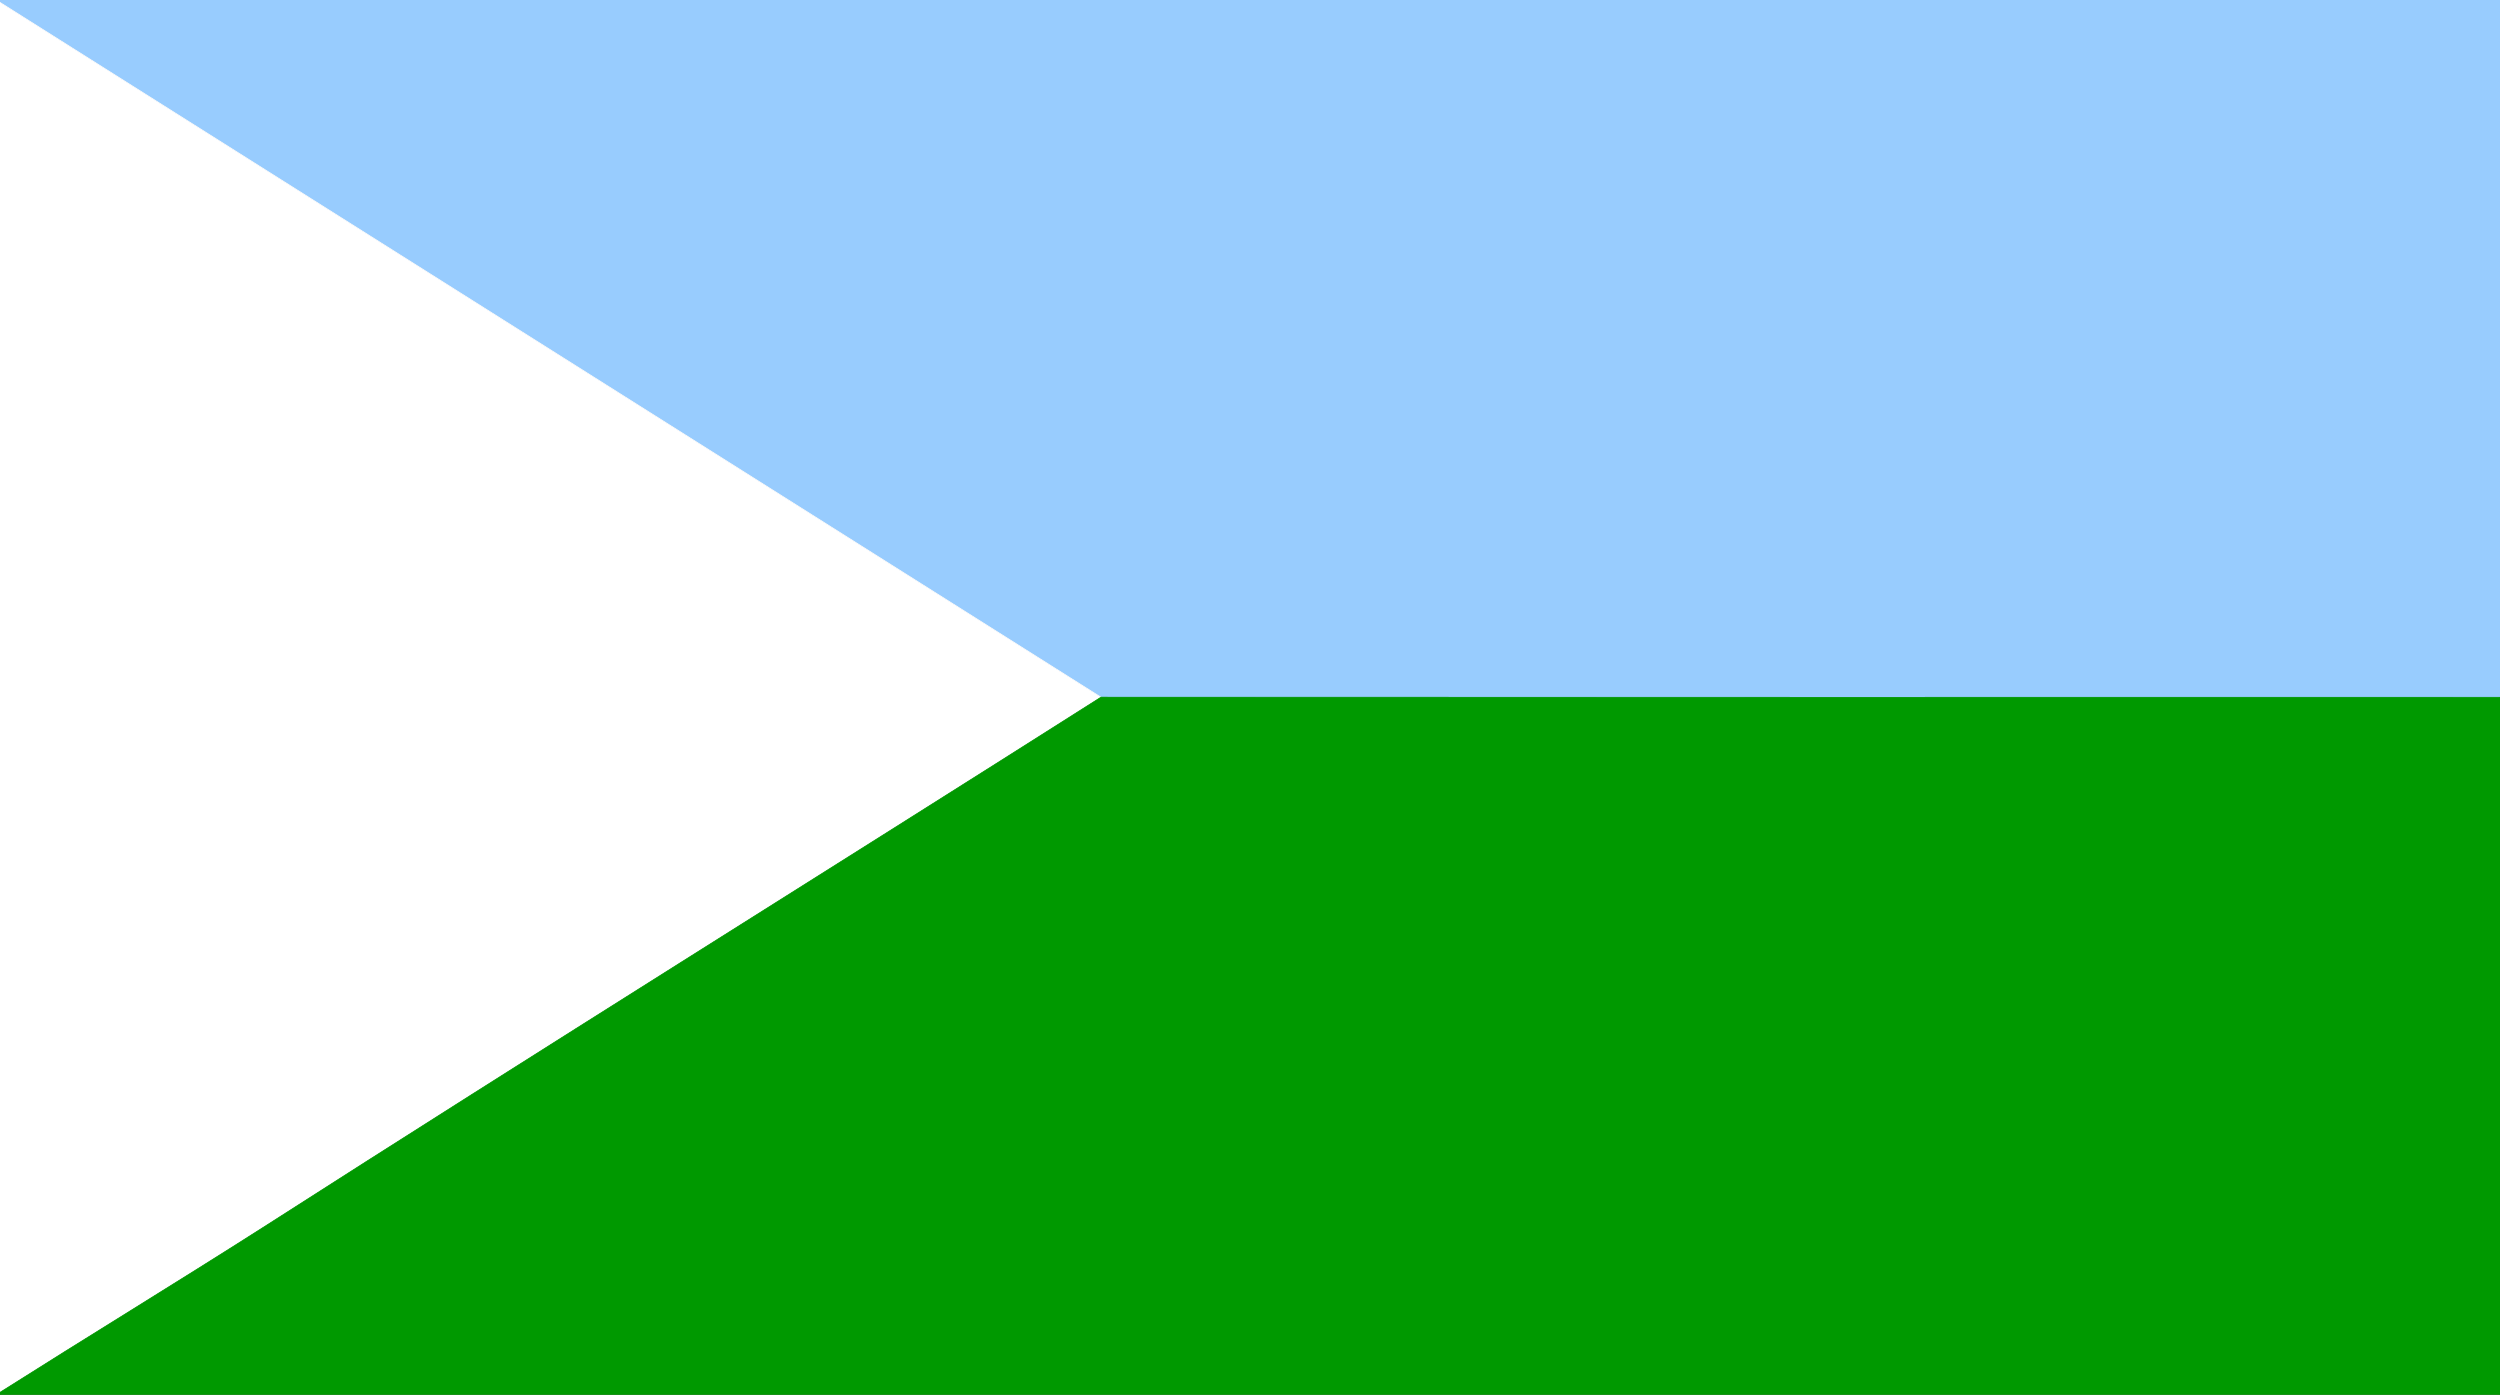 <?xml version="1.0" encoding="UTF-8"?>
<svg xmlns="http://www.w3.org/2000/svg" xmlns:xlink="http://www.w3.org/1999/xlink" width="337pt" height="188pt" viewBox="0 0 337 188" version="1.1">
<rect x="0" y="0" width="337" height="188" fill="#333333" stroke="none"/>
<defs>
<clipPath id="clip0">
  <rect width="337" height="188"/>
</clipPath>
</defs>
<g id="surface0" clip-path="url(#clip0)">
<path style="fill: none; stroke-width: 0.1; stroke-linecap: butt; stroke-linejoin: miter; stroke: rgb(59.608%,80%,99.608%); opacity: 1;stroke-miterlimit: 10;" d="M 0 0 L 337 0 L 337 94 C 274.136 93.989 211.271 94.022 148.407 93.983 C 98.934 62.775 49.474 31.534 0 0.325 L 0 0 Z M 0 0 " transform="matrix(1,0,0,1,0,0)"/>
<path style="stroke: none; fill-rule: nonzero; fill: rgb(59.608%,80%,99.608%); opacity: 1;" d="M 0 0 L 337 0 L 337 94 C 274.136 93.989 211.271 94.022 148.407 93.983 C 98.934 62.775 49.474 31.534 0 0.325 L 0 0 Z M 0 0 "/>
<path style="fill: none; stroke-width: 0.1; stroke-linecap: butt; stroke-linejoin: miter; stroke: rgb(100%,100%,100%); opacity: 1;stroke-miterlimit: 10;" d="M 0 0.325 C 49.474 31.534 98.934 62.775 148.407 93.983 C 110.784 117.874 72.914 141.453 35.413 165.496 C 23.669 172.983 11.768 180.231 0 187.689 L 0 0.325 Z M 0 0.325 " transform="matrix(1,0,0,1,0,0)"/>
<path style="stroke: none; fill-rule: nonzero; fill: rgb(100%,100%,100%); opacity: 1;" d="M 0 0.325 C 49.474 31.534 98.934 62.775 148.407 93.983 C 110.784 117.874 72.914 141.453 35.413 165.496 C 23.669 172.983 11.768 180.231 0 187.689 L 0 0.325 Z M 0 0.325 "/>
<path style="fill: none; stroke-width: 0.1; stroke-linecap: butt; stroke-linejoin: miter; stroke: rgb(0%,60%,0%); opacity: 1;stroke-miterlimit: 10;" d="M 148.407 93.983 C 211.271 94.022 274.136 93.989 337 94 L 337 188 L 0 188 L 0 187.689 C 11.768 180.231 23.669 172.983 35.413 165.496 C 72.914 141.453 110.784 117.874 148.407 93.983 Z M 148.407 93.983 " transform="matrix(1,0,0,1,0,0)"/>
<path style="stroke: none; fill-rule: nonzero; fill: rgb(0%,60%,0%); opacity: 1;" d="M 148.407 93.983 C 211.271 94.022 274.136 93.989 337 94 L 337 188 L 0 188 L 0 187.689 C 11.768 180.231 23.669 172.983 35.413 165.496 C 72.914 141.453 110.784 117.874 148.407 93.983 Z M 148.407 93.983 "/>
</g>
</svg>
